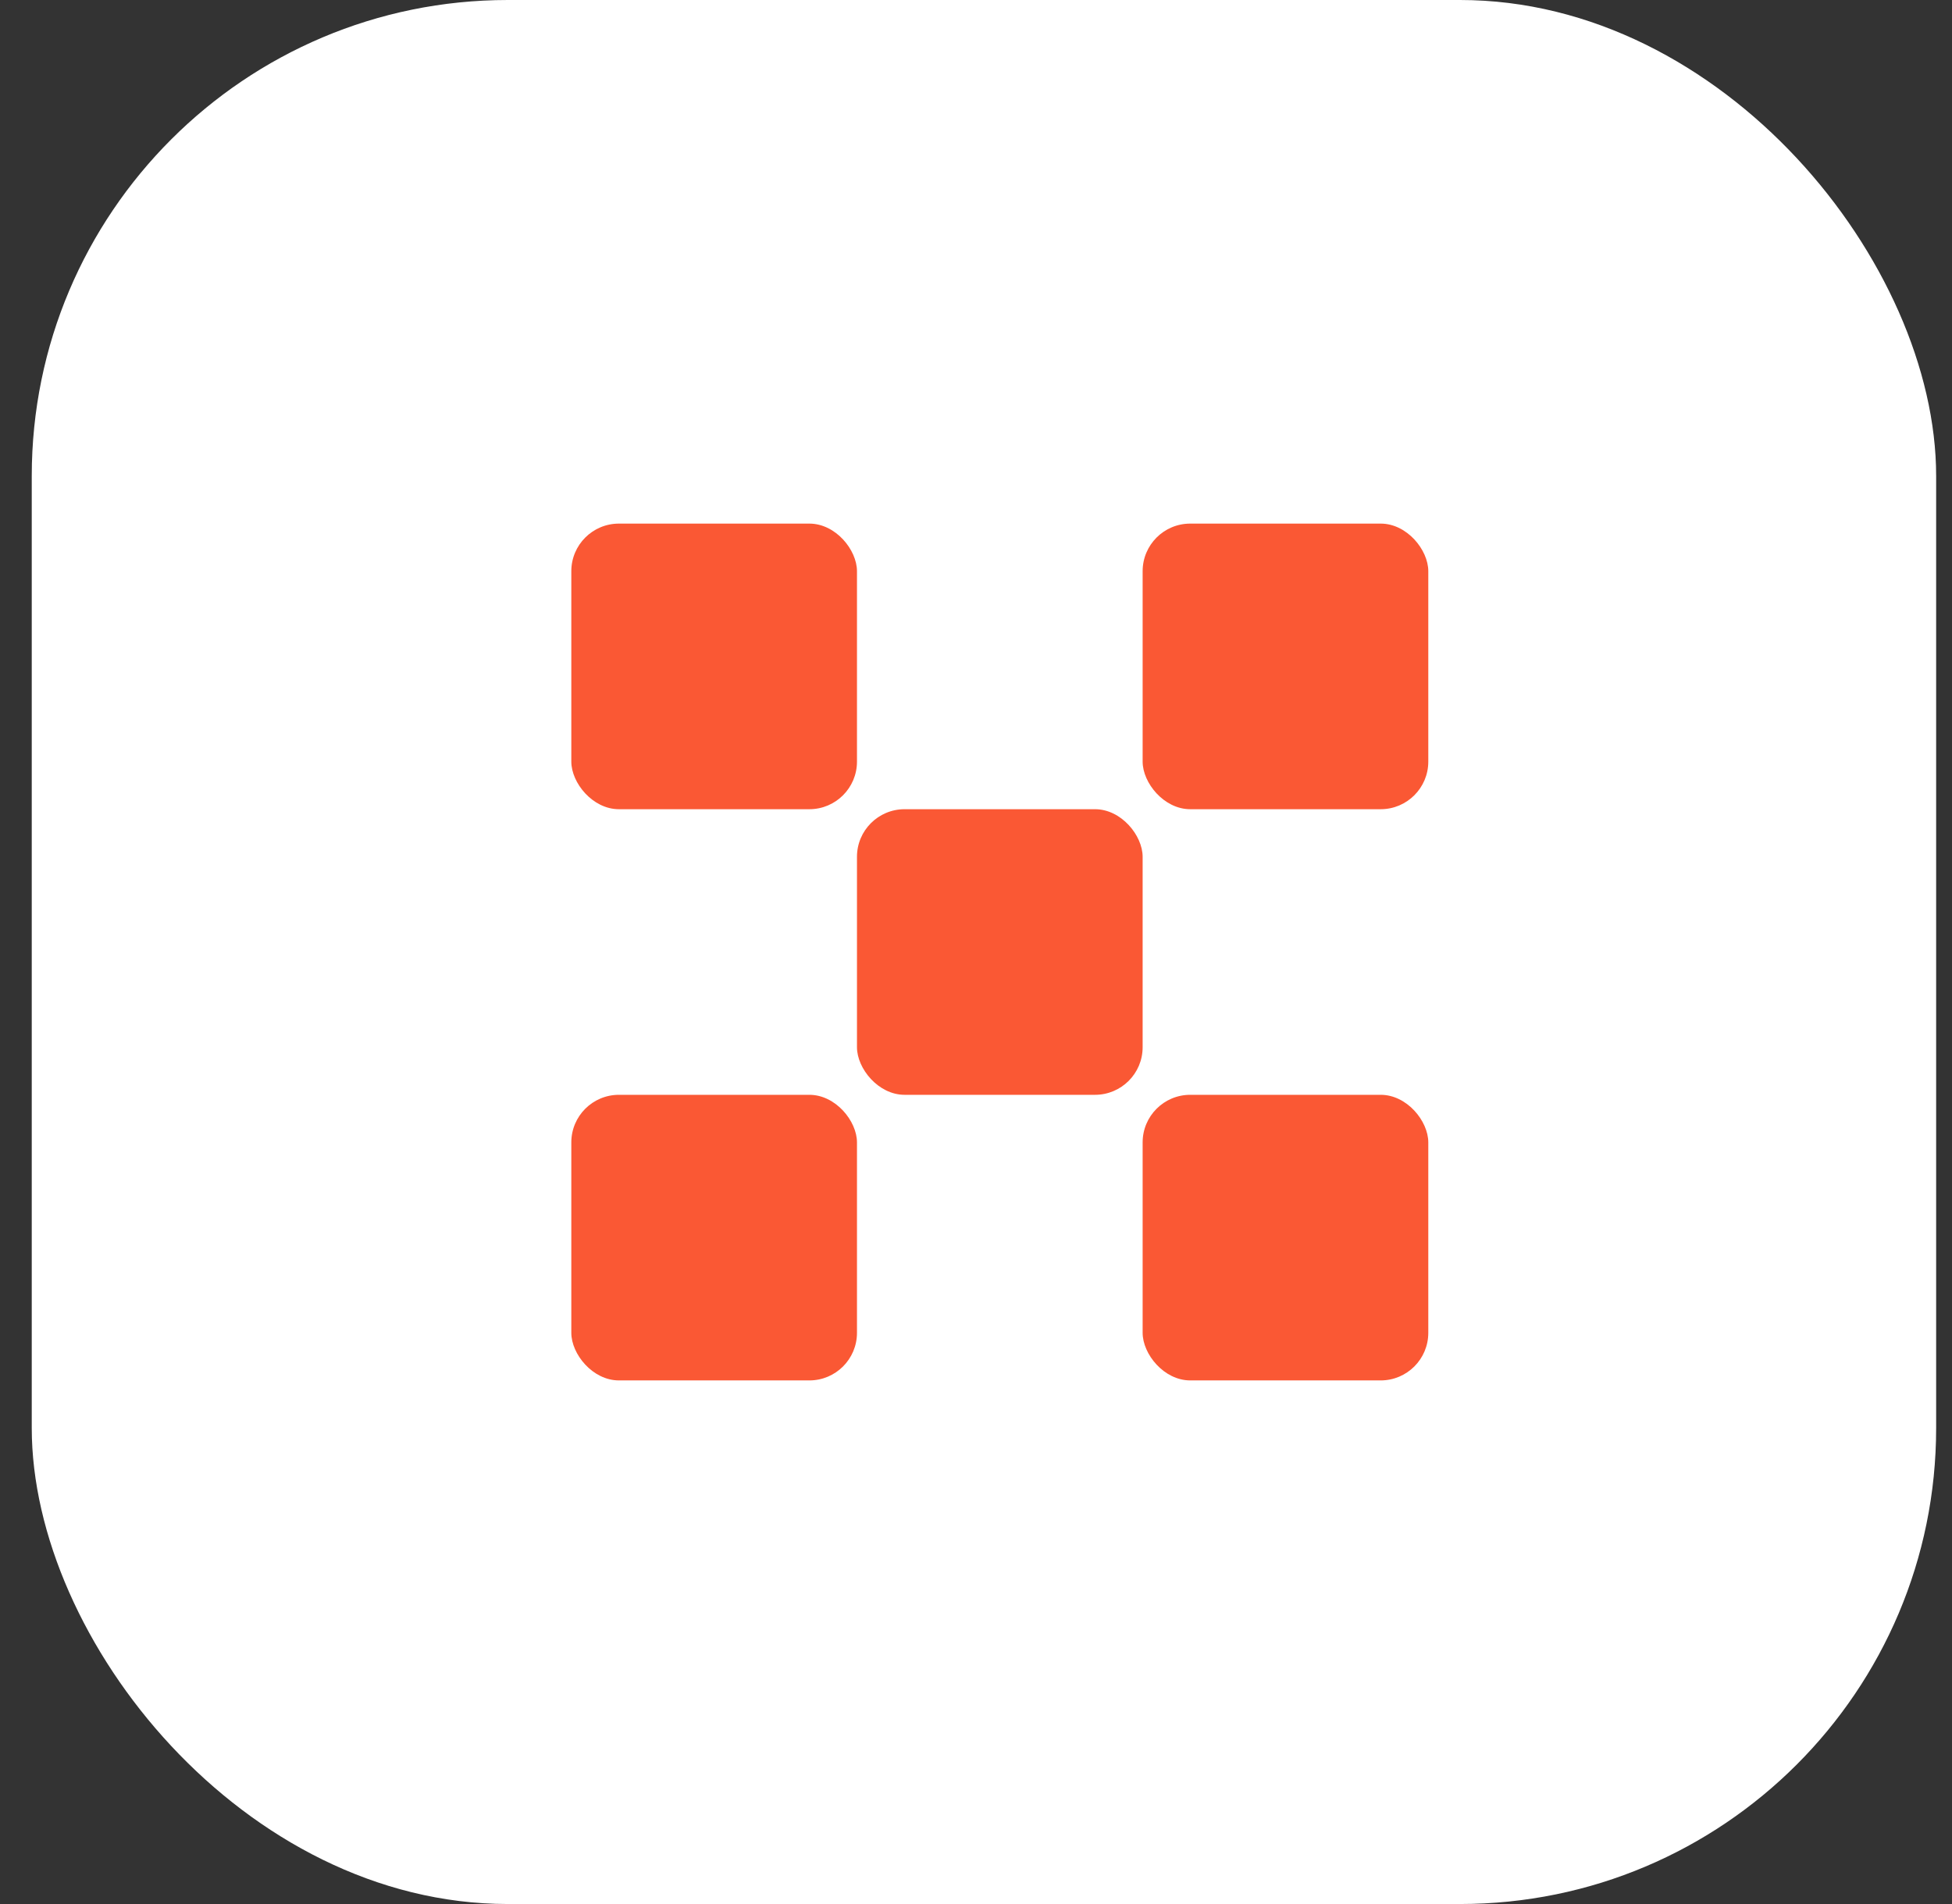 <?xml version="1.0" encoding="UTF-8"?> <svg xmlns="http://www.w3.org/2000/svg" width="41" height="40" viewBox="0 0 41 40" fill="none"><rect x="0" y="0" width="41" height="40" fill="#333333" stroke="none"/><rect x="0.667" width="40" height="40" rx="10" fill="white"></rect><rect x="18" y="17" width="6" height="6" rx="1" fill="#FA5834"></rect><rect x="24" y="11" width="6" height="6" rx="1" fill="#FA5834"></rect><rect x="24" y="23" width="6" height="6" rx="1" fill="#FA5834"></rect><rect x="12" y="11" width="6" height="6" rx="1" fill="#FA5834"></rect><rect x="12" y="23" width="6" height="6" rx="1" fill="#FA5834"></rect></svg> 